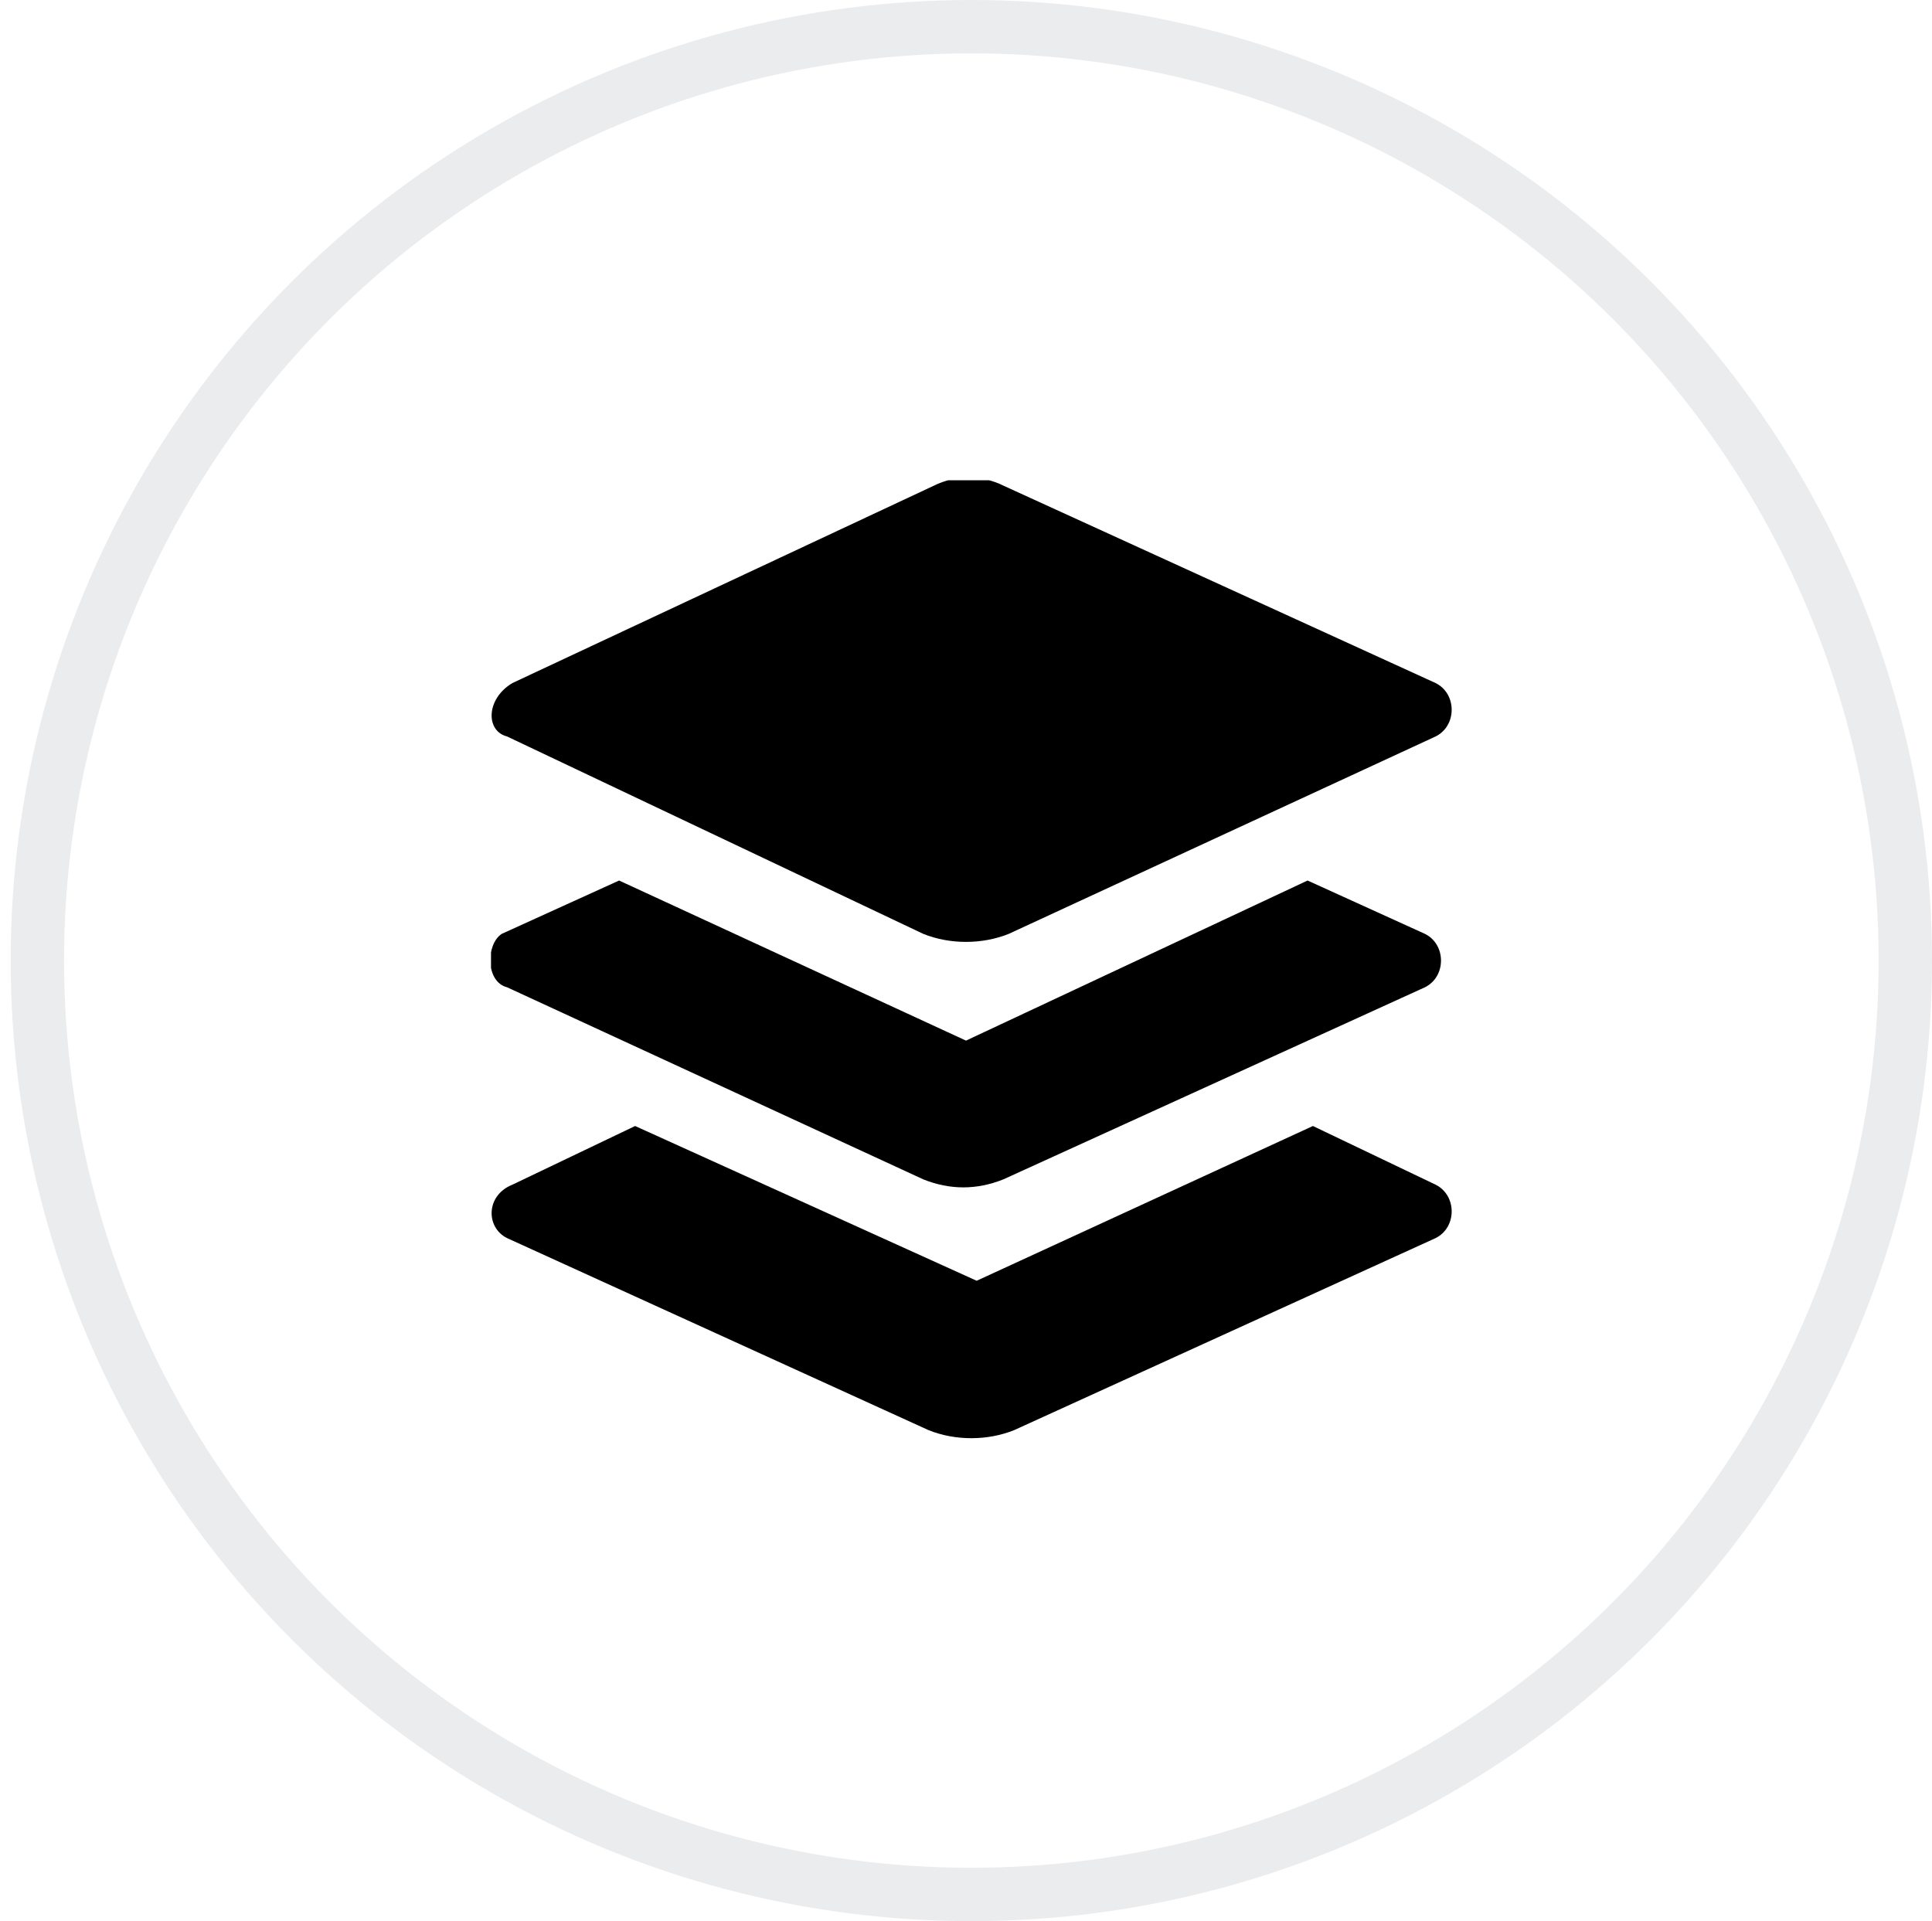 <svg version="1.1" id="Layer_1" xmlns="http://www.w3.org/2000/svg" xmlns:xlink="http://www.w3.org/1999/xlink" x="0" y="0" viewBox="0 0 36.2 36" xml:space="preserve"><style type="text/css"/><circle cx="18.2" cy="18" r="17.5" fill="none" stroke="#364452" stroke-opacity=".1"/><defs><path id="SVGID_1_" d="M9.2 9h18v18h-18z"/></defs><clipPath id="SVGID_00000029039847924293542950000010999364393533401476_"><use xlink:href="#SVGID_1_" overflow="visible"/></clipPath><g clip-path="url(#SVGID_00000029039847924293542950000010999364393533401476_)"><path d="M9.5 13.8l7.8 3.7c.5.2 1.1.2 1.6 0l8-3.7c.4-.2.4-.8 0-1l-8.1-3.7c-.4-.2-.9-.2-1.3 0l-7.9 3.7c-.5.3-.5.9-.1 1z"/><path d="M9.5 18.5l7.8 3.6c.5.2 1 .2 1.5 0l7.9-3.6c.4-.2.4-.8 0-1l-2.2-1-6.4 3-6.5-3-2.2 1c-.3.2-.3.9.1 1z"/><path d="M9.5 23.2l7.9 3.6c.5.2 1.1.2 1.6 0l7.9-3.6c.4-.2.4-.8 0-1l-2.3-1.1-6.3 2.9-6.4-2.9-2.3 1.1c-.5.2-.5.8-.1 1z"/></g></svg>